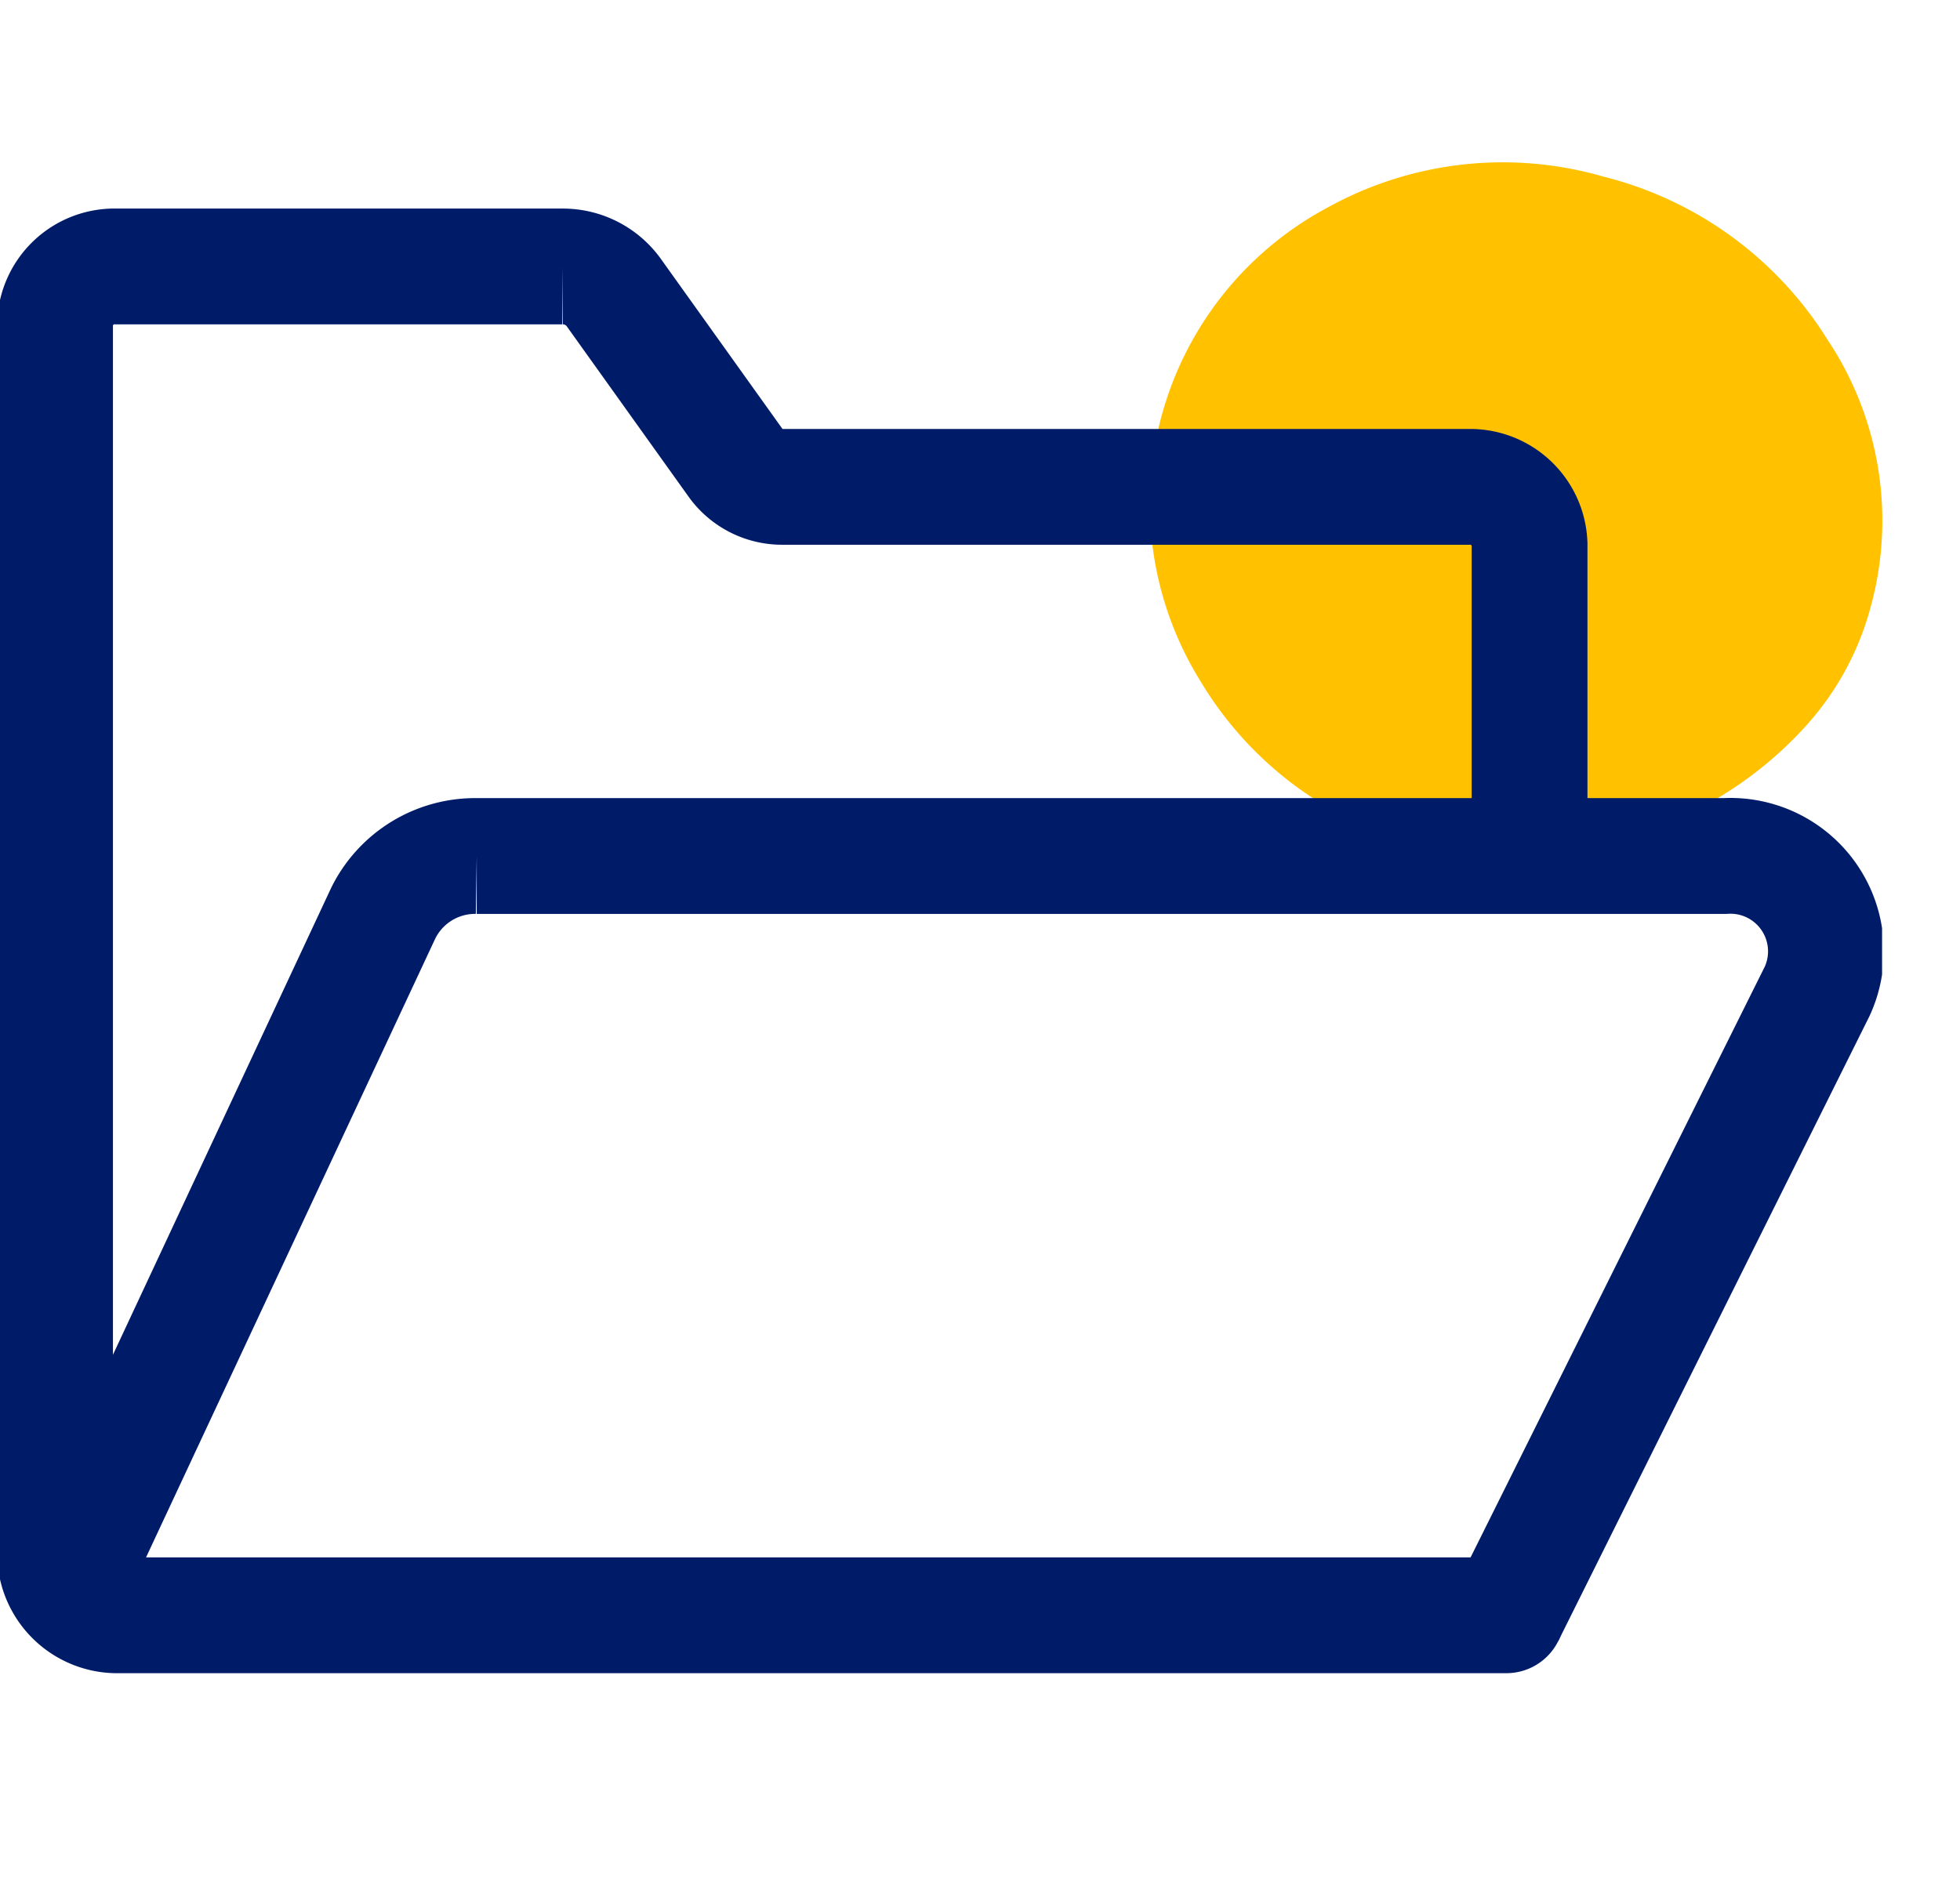 <svg xmlns="http://www.w3.org/2000/svg" xmlns:xlink="http://www.w3.org/1999/xlink" width="67.711" height="65.019" viewBox="0 0 67.711 65.019">
  <defs>
    <clipPath id="clip-path">
      <path id="path1053" d="M0-682.665H65.019v65.019H0Z" transform="translate(0 682.665)"/>
    </clipPath>
  </defs>
  <g id="fichier" transform="translate(-154.991 -1165.49)">
    <path id="Tracé_83" data-name="Tracé 83" d="M196.4,32.424a12.766,12.766,0,0,0-9-3.5,12.5,12.5,0,0,0-8.929,3.5,11.607,11.607,0,0,0,0,16.945A12.468,12.468,0,0,0,187.4,52.88a11.877,11.877,0,0,0,4.525-.954,14.649,14.649,0,0,0,4.145-2.614,13.262,13.262,0,0,0,2.972-3.819,9.952,9.952,0,0,0,1.122-4.592,11.258,11.258,0,0,0-3.76-8.477" transform="matrix(0.966, 0.259, -0.259, 0.966, 36.849, 1095.116)" fill="#ffc100"/>
    <g id="folder" transform="translate(154.991 1165.489)">
      <g id="g1047" transform="translate(0 0.002)">
        <g id="g1049">
          <g id="g1051" clip-path="url(#clip-path)">
            <g id="g1057" transform="translate(1.904 9.206)">
              <path id="path1059" d="M-476.3-442.74h-47.919a2.149,2.149,0,0,1-2.22-2.07v-42.559a2.054,2.054,0,0,1,2.122-1.978h15.4a2.167,2.167,0,0,1,1.765.881l4.243,5.935a1.976,1.976,0,0,0,1.611.8h23.676a2.054,2.054,0,0,1,2.122,1.978V-469.1" transform="translate(526.437 489.347)" fill="rgba(0,0,0,0)" stroke="#001c69" stroke-linecap="round" stroke-miterlimit="10" stroke-width="4"/>
            </g>
            <g id="g1061" transform="translate(2.212 29.58)">
              <path id="path1063" d="M-473.364-249.2l10.738-21.567a3.3,3.3,0,0,0-3.194-4.666h-43.118a3.539,3.539,0,0,0-3.228,1.972l-11.028,23.6" transform="translate(523.195 275.43)" fill="rgba(0,0,0,0)" stroke="#001c69" stroke-miterlimit="10" stroke-width="4"/>
            </g>
          </g>
        </g>
      </g>
    </g>
  </g>
</svg>
